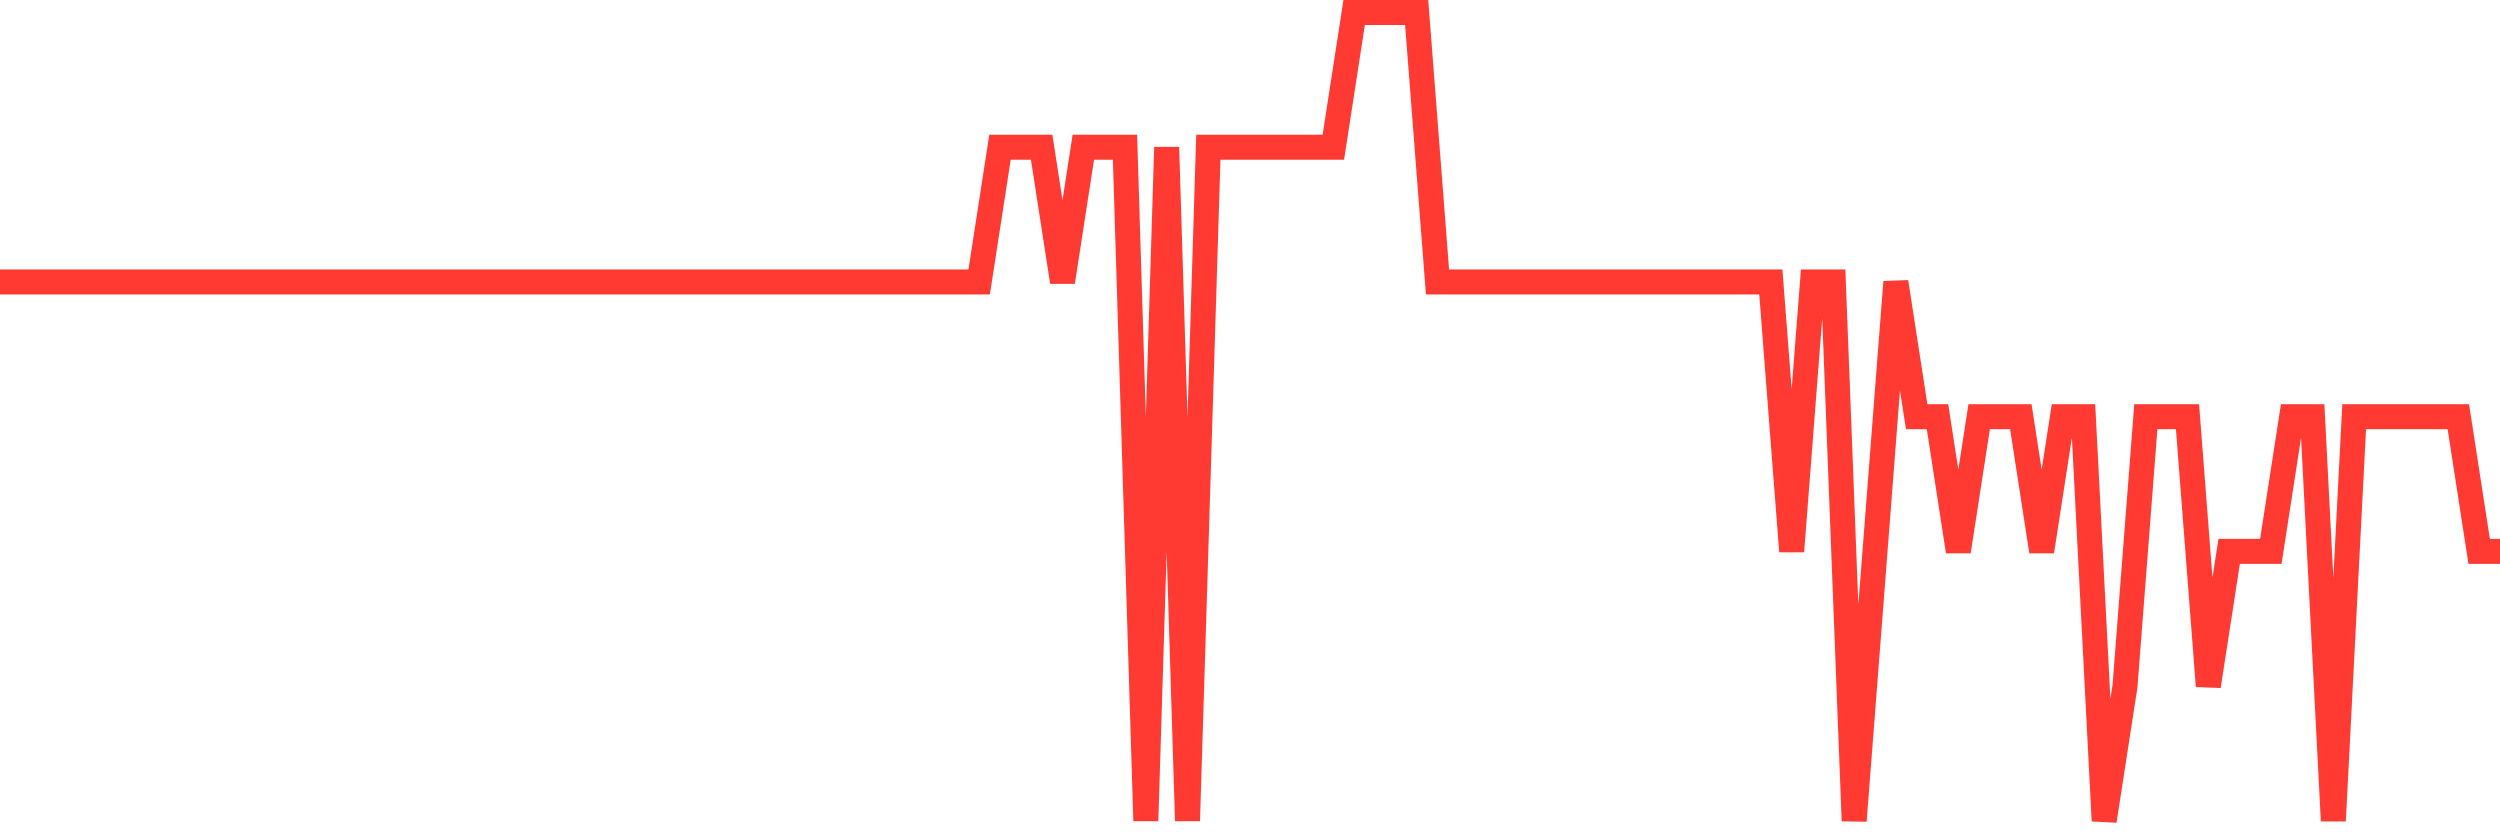 <svg
  xmlns="http://www.w3.org/2000/svg"
  xmlns:xlink="http://www.w3.org/1999/xlink"
  width="120"
  height="40"
  viewBox="0 0 120 40"
  preserveAspectRatio="none"
>
  <polyline
    points="0,13.533 1,13.533 2,13.533 3,13.533 4,13.533 5,13.533 6,13.533 7,13.533 8,13.533 9,13.533 10,13.533 11,13.533 12,13.533 13,13.533 14,13.533 15,13.533 16,13.533 17,13.533 18,13.533 19,13.533 20,13.533 21,13.533 22,13.533 23,13.533 24,13.533 25,13.533 26,13.533 27,13.533 28,13.533 29,13.533 30,13.533 31,13.533 32,13.533 33,13.533 34,13.533 35,13.533 36,13.533 37,13.533 38,13.533 39,13.533 40,13.533 41,13.533 42,13.533 43,13.533 44,13.533 45,13.533 46,13.533 47,13.533 48,7.067 49,7.067 50,7.067 51,13.533 52,7.067 53,7.067 54,7.067 55,39.4 56,7.067 57,39.4 58,7.067 59,7.067 60,7.067 61,7.067 62,7.067 63,7.067 64,7.067 65,0.6 66,0.6 67,0.6 68,0.6 69,13.533 70,13.533 71,13.533 72,13.533 73,13.533 74,13.533 75,13.533 76,13.533 77,13.533 78,13.533 79,13.533 80,13.533 81,13.533 82,13.533 83,13.533 84,13.533 85,13.533 86,26.467 87,13.533 88,13.533 89,39.4 90,26.467 91,13.533 92,20 93,20 94,26.467 95,20 96,20 97,20 98,26.467 99,20 100,20 101,39.4 102,32.933 103,20 104,20 105,20 106,32.933 107,26.467 108,26.467 109,26.467 110,20 111,20 112,39.4 113,20 114,20 115,20 116,20 117,20 118,20 119,26.467 120,26.467"
    fill="none"
    stroke="#ff3a33"
    stroke-width="1.2"
  >
  </polyline>
</svg>
